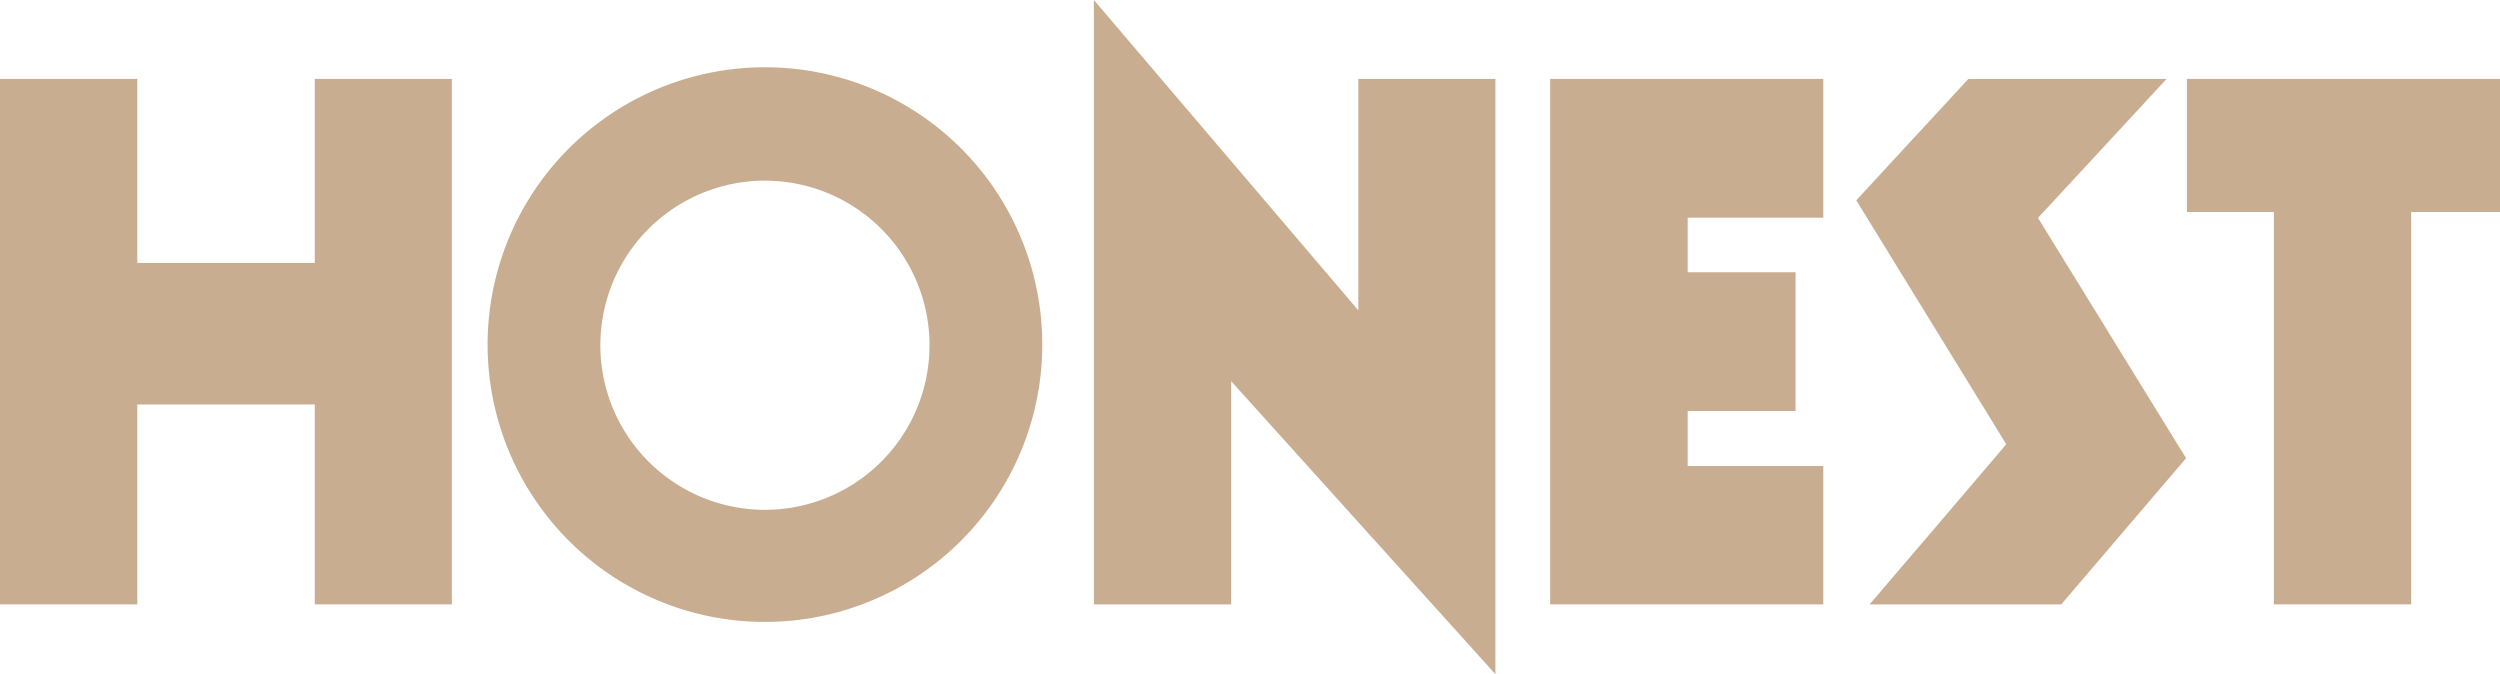 <svg xmlns="http://www.w3.org/2000/svg" viewBox="0 0 118.18 31.87"><defs><style>.cls-1{fill:#c9ad90;}</style></defs><g id="レイヤー_2" data-name="レイヤー 2"><g id="レイヤー_1-2" data-name="レイヤー 1"><polygon class="cls-1" points="0 3.73 6.49 3.73 6.49 12.43 14.88 12.43 14.88 3.73 21.36 3.73 21.36 28.57 14.88 28.57 14.88 19.12 6.49 19.12 6.49 28.57 0 28.57 0 3.73"/><polygon class="cls-1" points="64.21 3.73 64.21 14.67 51.71 0 51.71 28.57 58.2 28.57 58.2 18.02 70.69 31.87 70.69 3.73 64.21 3.73"/><polygon class="cls-1" points="79.78 22.03 79.78 19.43 84.88 19.43 84.88 12.87 79.78 12.87 79.78 10.29 86.19 10.29 86.19 3.73 73.28 3.73 73.28 28.57 86.19 28.57 86.19 22.03 79.78 22.03"/><polygon class="cls-1" points="103.38 3.73 103.38 10.02 107.49 10.02 107.49 28.57 113.98 28.57 113.98 10.02 118.18 10.02 118.18 3.73 103.38 3.73"/><path class="cls-1" d="M93.05,3.73,89.52,7.55,87.75,9.47,94.84,21c-1.54,1.82-4.68,5.49-6.46,7.57h9.06l5.9-6.91-7-11.36c1.51-1.62,4.28-4.63,6.08-6.57Z"/><path class="cls-1" d="M36.17,3.18a13.11,13.11,0,1,0,13.1,13.1A13.1,13.1,0,0,0,36.17,3.18Zm0,20.92a7.78,7.78,0,1,1,7.77-7.77A7.78,7.78,0,0,1,36.16,24.1Z"/></g></g></svg>